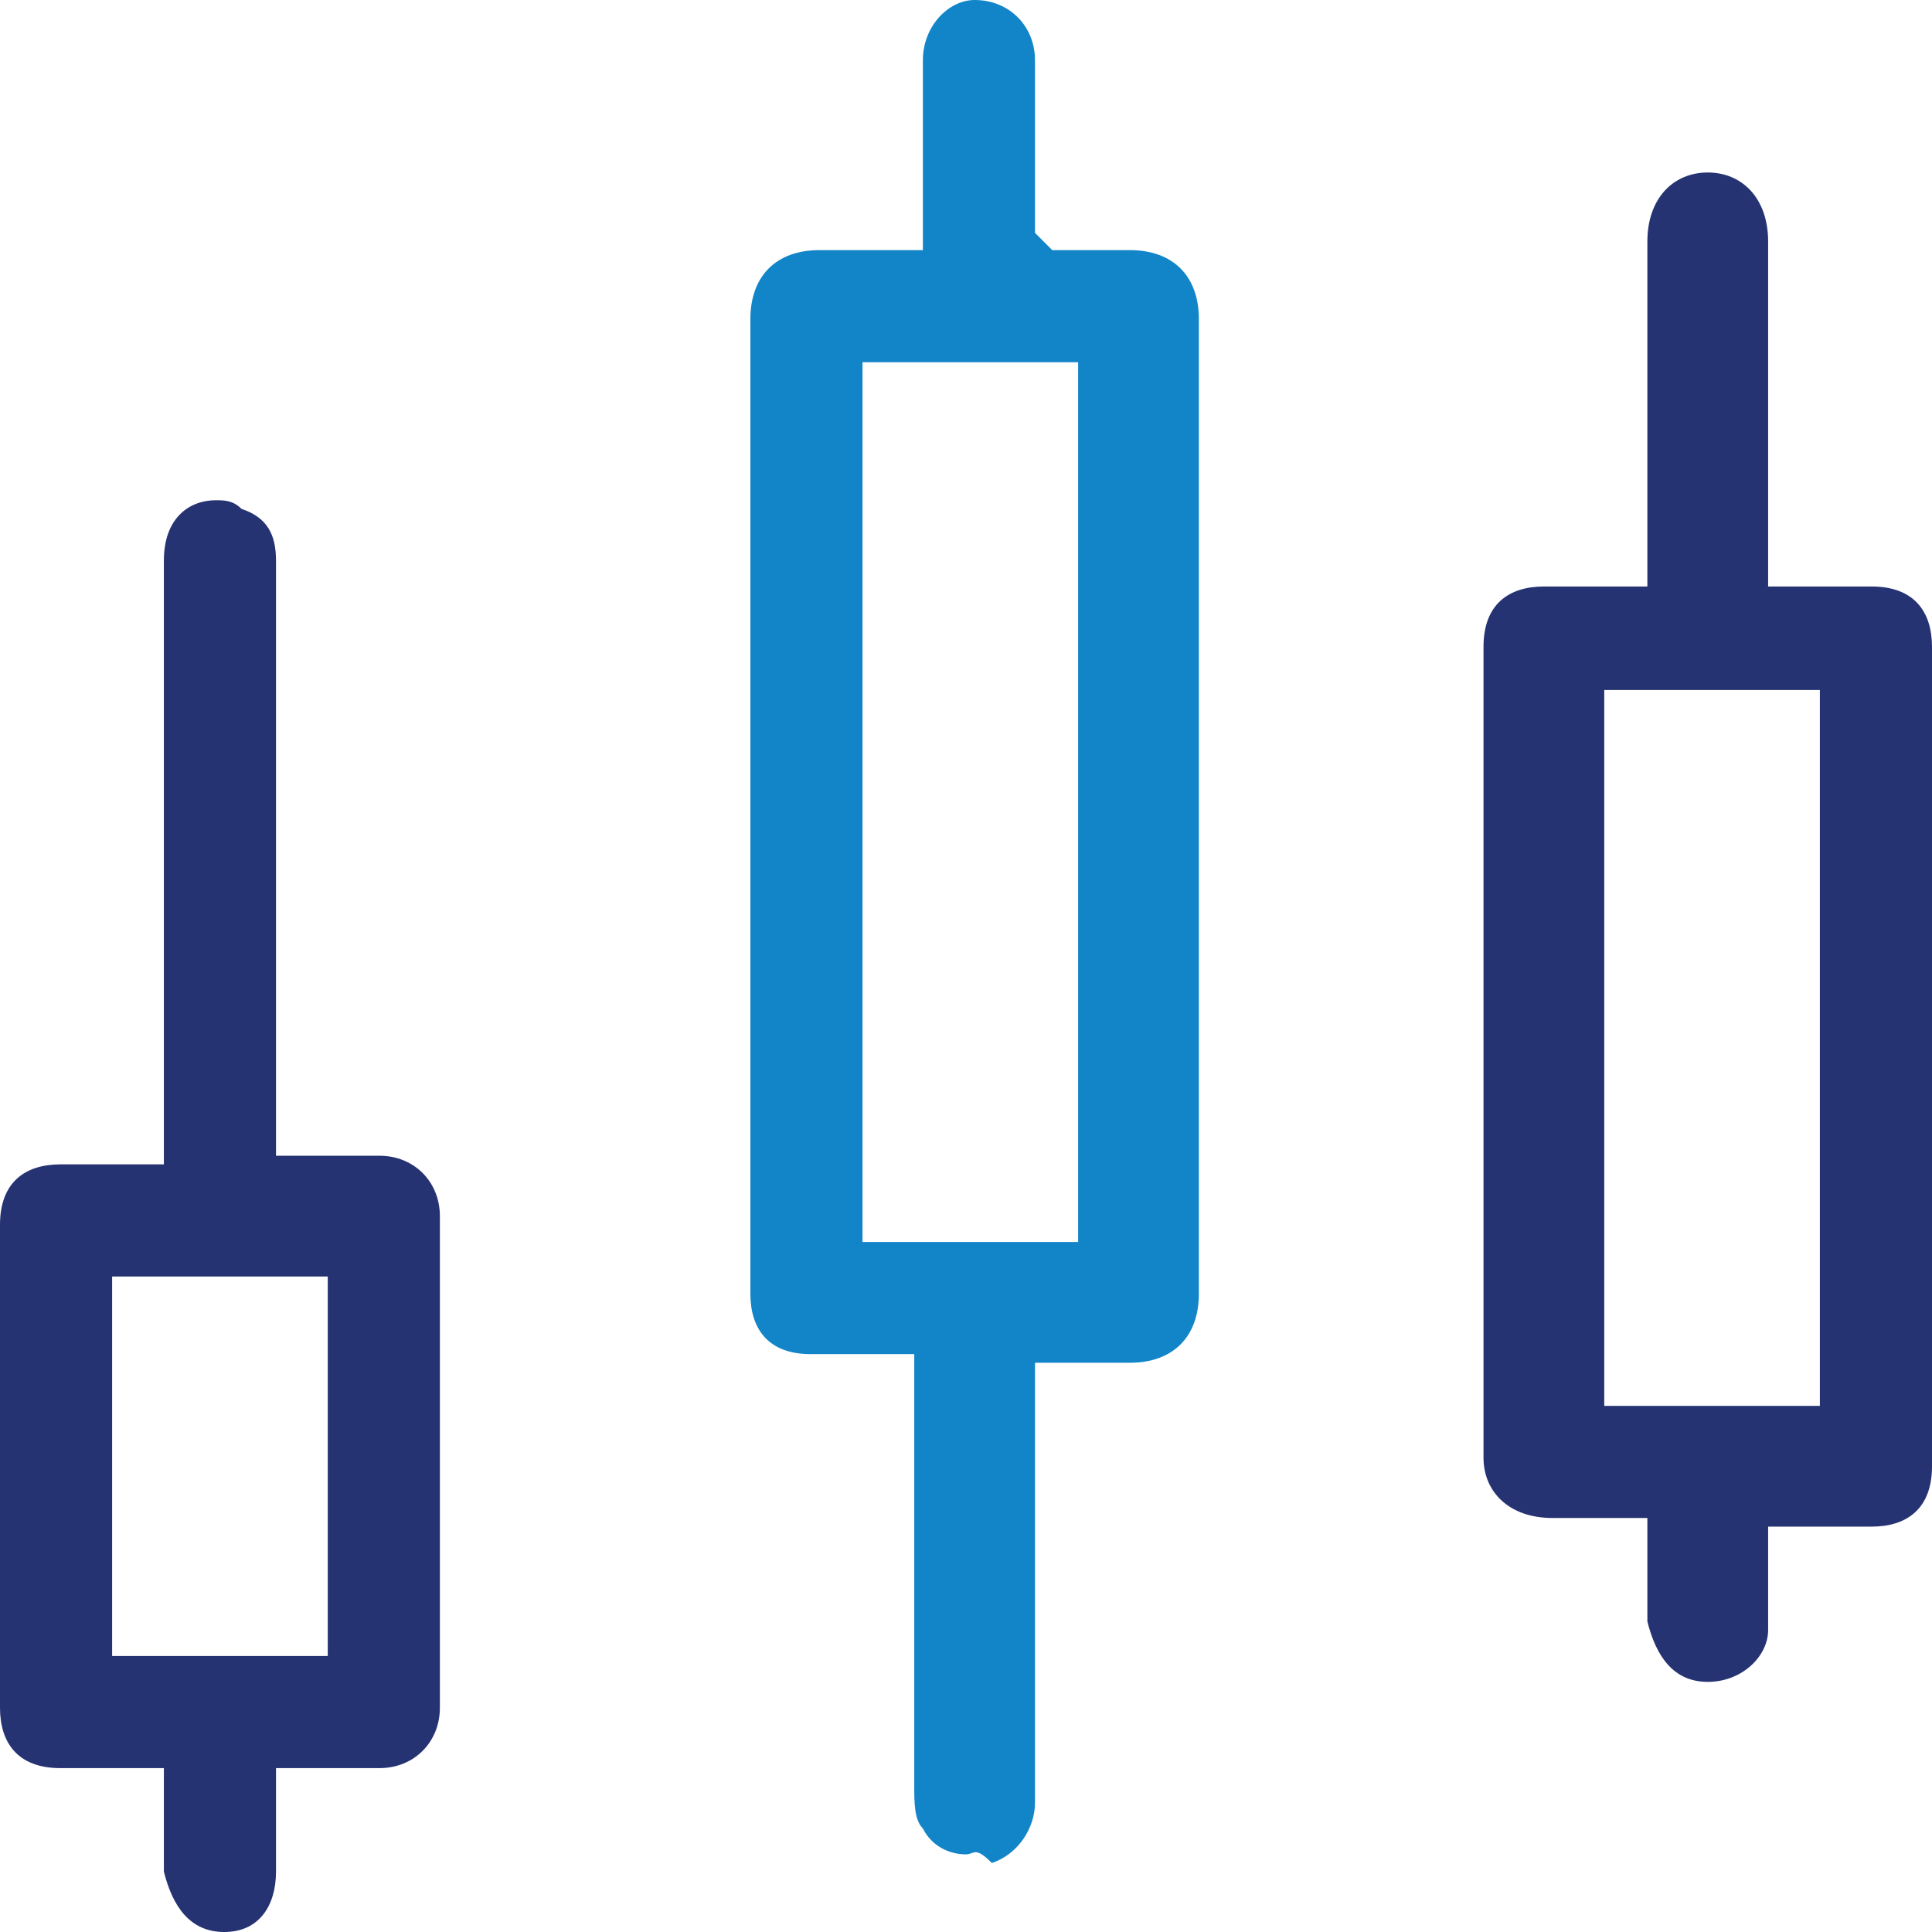 <?xml version="1.0" encoding="utf-8"?>
<!-- Generator: Adobe Illustrator 25.2.1, SVG Export Plug-In . SVG Version: 6.00 Build 0)  -->
<svg version="1.1" id="Layer_1" xmlns="http://www.w3.org/2000/svg" xmlns:xlink="http://www.w3.org/1999/xlink" x="0px" y="0px"
	 viewBox="0 0 22.4 22.4" style="enable-background:new 0 0 22.4 22.4;" xml:space="preserve">
<style type="text/css">
	.st0{fill:#1285C8;}
	.st1{fill:#263372;}
</style>
<g>
	<path class="st0" d="M11.2,21.5c-0.2,0-0.4-0.1-0.5-0.3c-0.1-0.1-0.1-0.3-0.1-0.5c0-1.1,0-2.1,0-3.2l0-1.8l-1.2,0
		c-0.5,0-0.7-0.3-0.7-0.7c0-3.8,0-7.5,0-11.3c0-0.5,0.3-0.8,0.8-0.8h1.2l0-0.9c0-0.4,0-0.9,0-1.3c0-0.4,0.3-0.7,0.6-0.7
		c0.4,0,0.7,0.3,0.7,0.7l0,1.8l0,0.2l0.2,0.2l0.9,0c0.5,0,0.8,0.3,0.8,0.8v11.3c0,0.5-0.3,0.8-0.8,0.8l-1.1,0v0.1c0,0,0,3.9,0,5
		c0,0.3-0.2,0.6-0.5,0.7C11.3,21.4,11.3,21.5,11.2,21.5z M10,14.4h2.5V4.2H10V14.4z"/>
	<path class="st1" d="M19.8,19.5c-0.4,0-0.6-0.3-0.7-0.7c0-0.2,0-0.4,0-0.6l0-0.6H18c-0.5,0-0.8-0.3-0.8-0.7c0-3.1,0-6.3,0-9.4
		c0-0.5,0.3-0.7,0.7-0.7h1.2l0-4c0-0.5,0.3-0.8,0.7-0.8c0.4,0,0.7,0.3,0.7,0.8l0,4h1.2c0.5,0,0.7,0.3,0.7,0.7c0,3.2,0,6.3,0,9.5
		c0,0.5-0.3,0.7-0.7,0.7l-1.2,0l0,0.6c0,0.2,0,0.4,0,0.6C20.5,19.2,20.2,19.5,19.8,19.5L19.8,19.5z M18.6,16.3h2.5V8h-2.5V16.3z"/>
	<path class="st1" d="M2.6,22.4c-0.4,0-0.6-0.3-0.7-0.7v-1.2H0.7c-0.5,0-0.7-0.3-0.7-0.7c0-1.9,0-3.8,0-5.6c0-0.5,0.3-0.7,0.7-0.7
		l1.2,0c0,0,0-5.5,0-7c0-0.5,0.3-0.7,0.6-0.7c0.1,0,0.2,0,0.3,0.1C3.1,6,3.2,6.2,3.2,6.5c0,1.5,0,6.9,0,6.9l1.2,0
		c0.4,0,0.7,0.3,0.7,0.7c0,1.9,0,3.8,0,5.7c0,0.4-0.3,0.7-0.7,0.7H3.2l0,0.6c0,0.2,0,0.4,0,0.6C3.2,22.1,3,22.4,2.6,22.4L2.6,22.4z
		 M1.3,19.2h2.5v-4.4H1.3V19.2z"/>
</g>
</svg>
